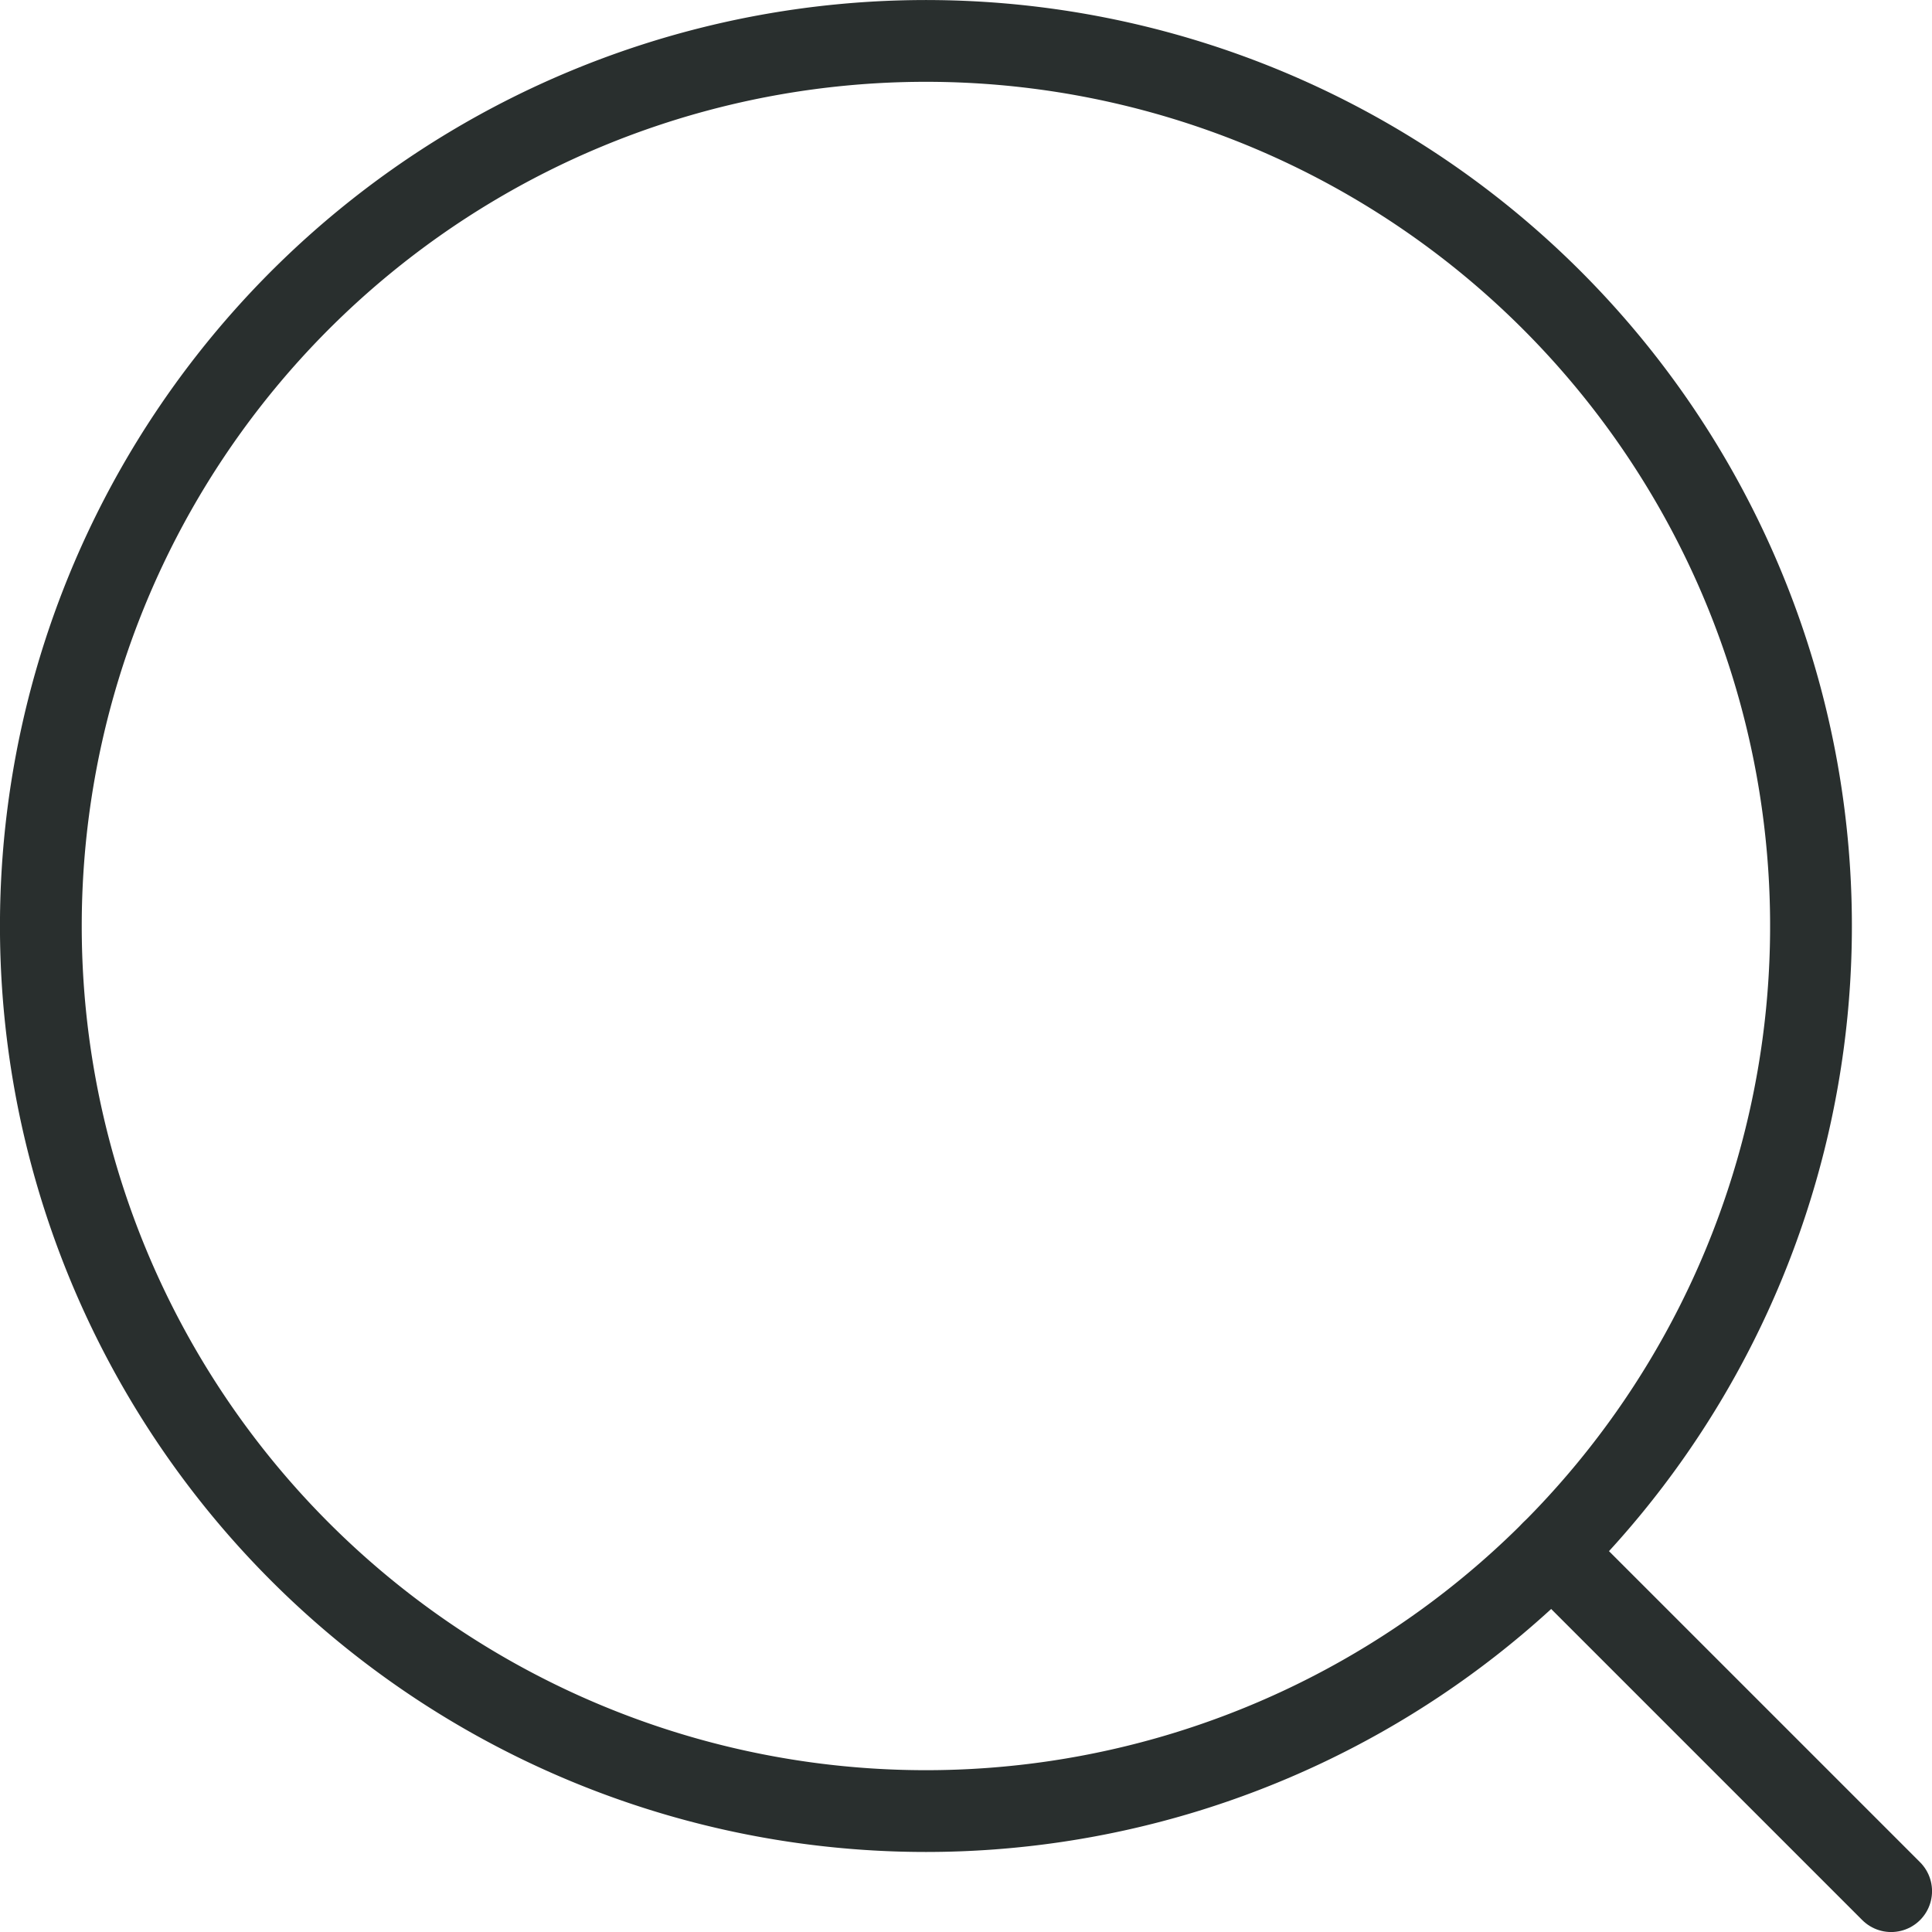 <svg xmlns="http://www.w3.org/2000/svg" xmlns:xlink="http://www.w3.org/1999/xlink" width="26.059" height="26.059" viewBox="0 0 26.059 26.059"><defs><clipPath id="a"><rect width="26.059" height="26.059" transform="translate(0 0)" fill="none" stroke="#292f2e" stroke-width="1"/></clipPath></defs><g transform="translate(0 0)"><g clip-path="url(#a)"><path d="M.551,12.49A11.938,11.938,0,1,1,12.489,24.428,11.938,11.938,0,0,1,.551,12.49Z" fill="none" stroke="#292f2e" stroke-linecap="round" stroke-linejoin="round" stroke-width="1.103"/><line x2="4.577" y2="4.577" transform="translate(20.931 20.931)" fill="none" stroke="#292f2e" stroke-linecap="round" stroke-linejoin="round" stroke-width="1.103"/></g></g></svg>